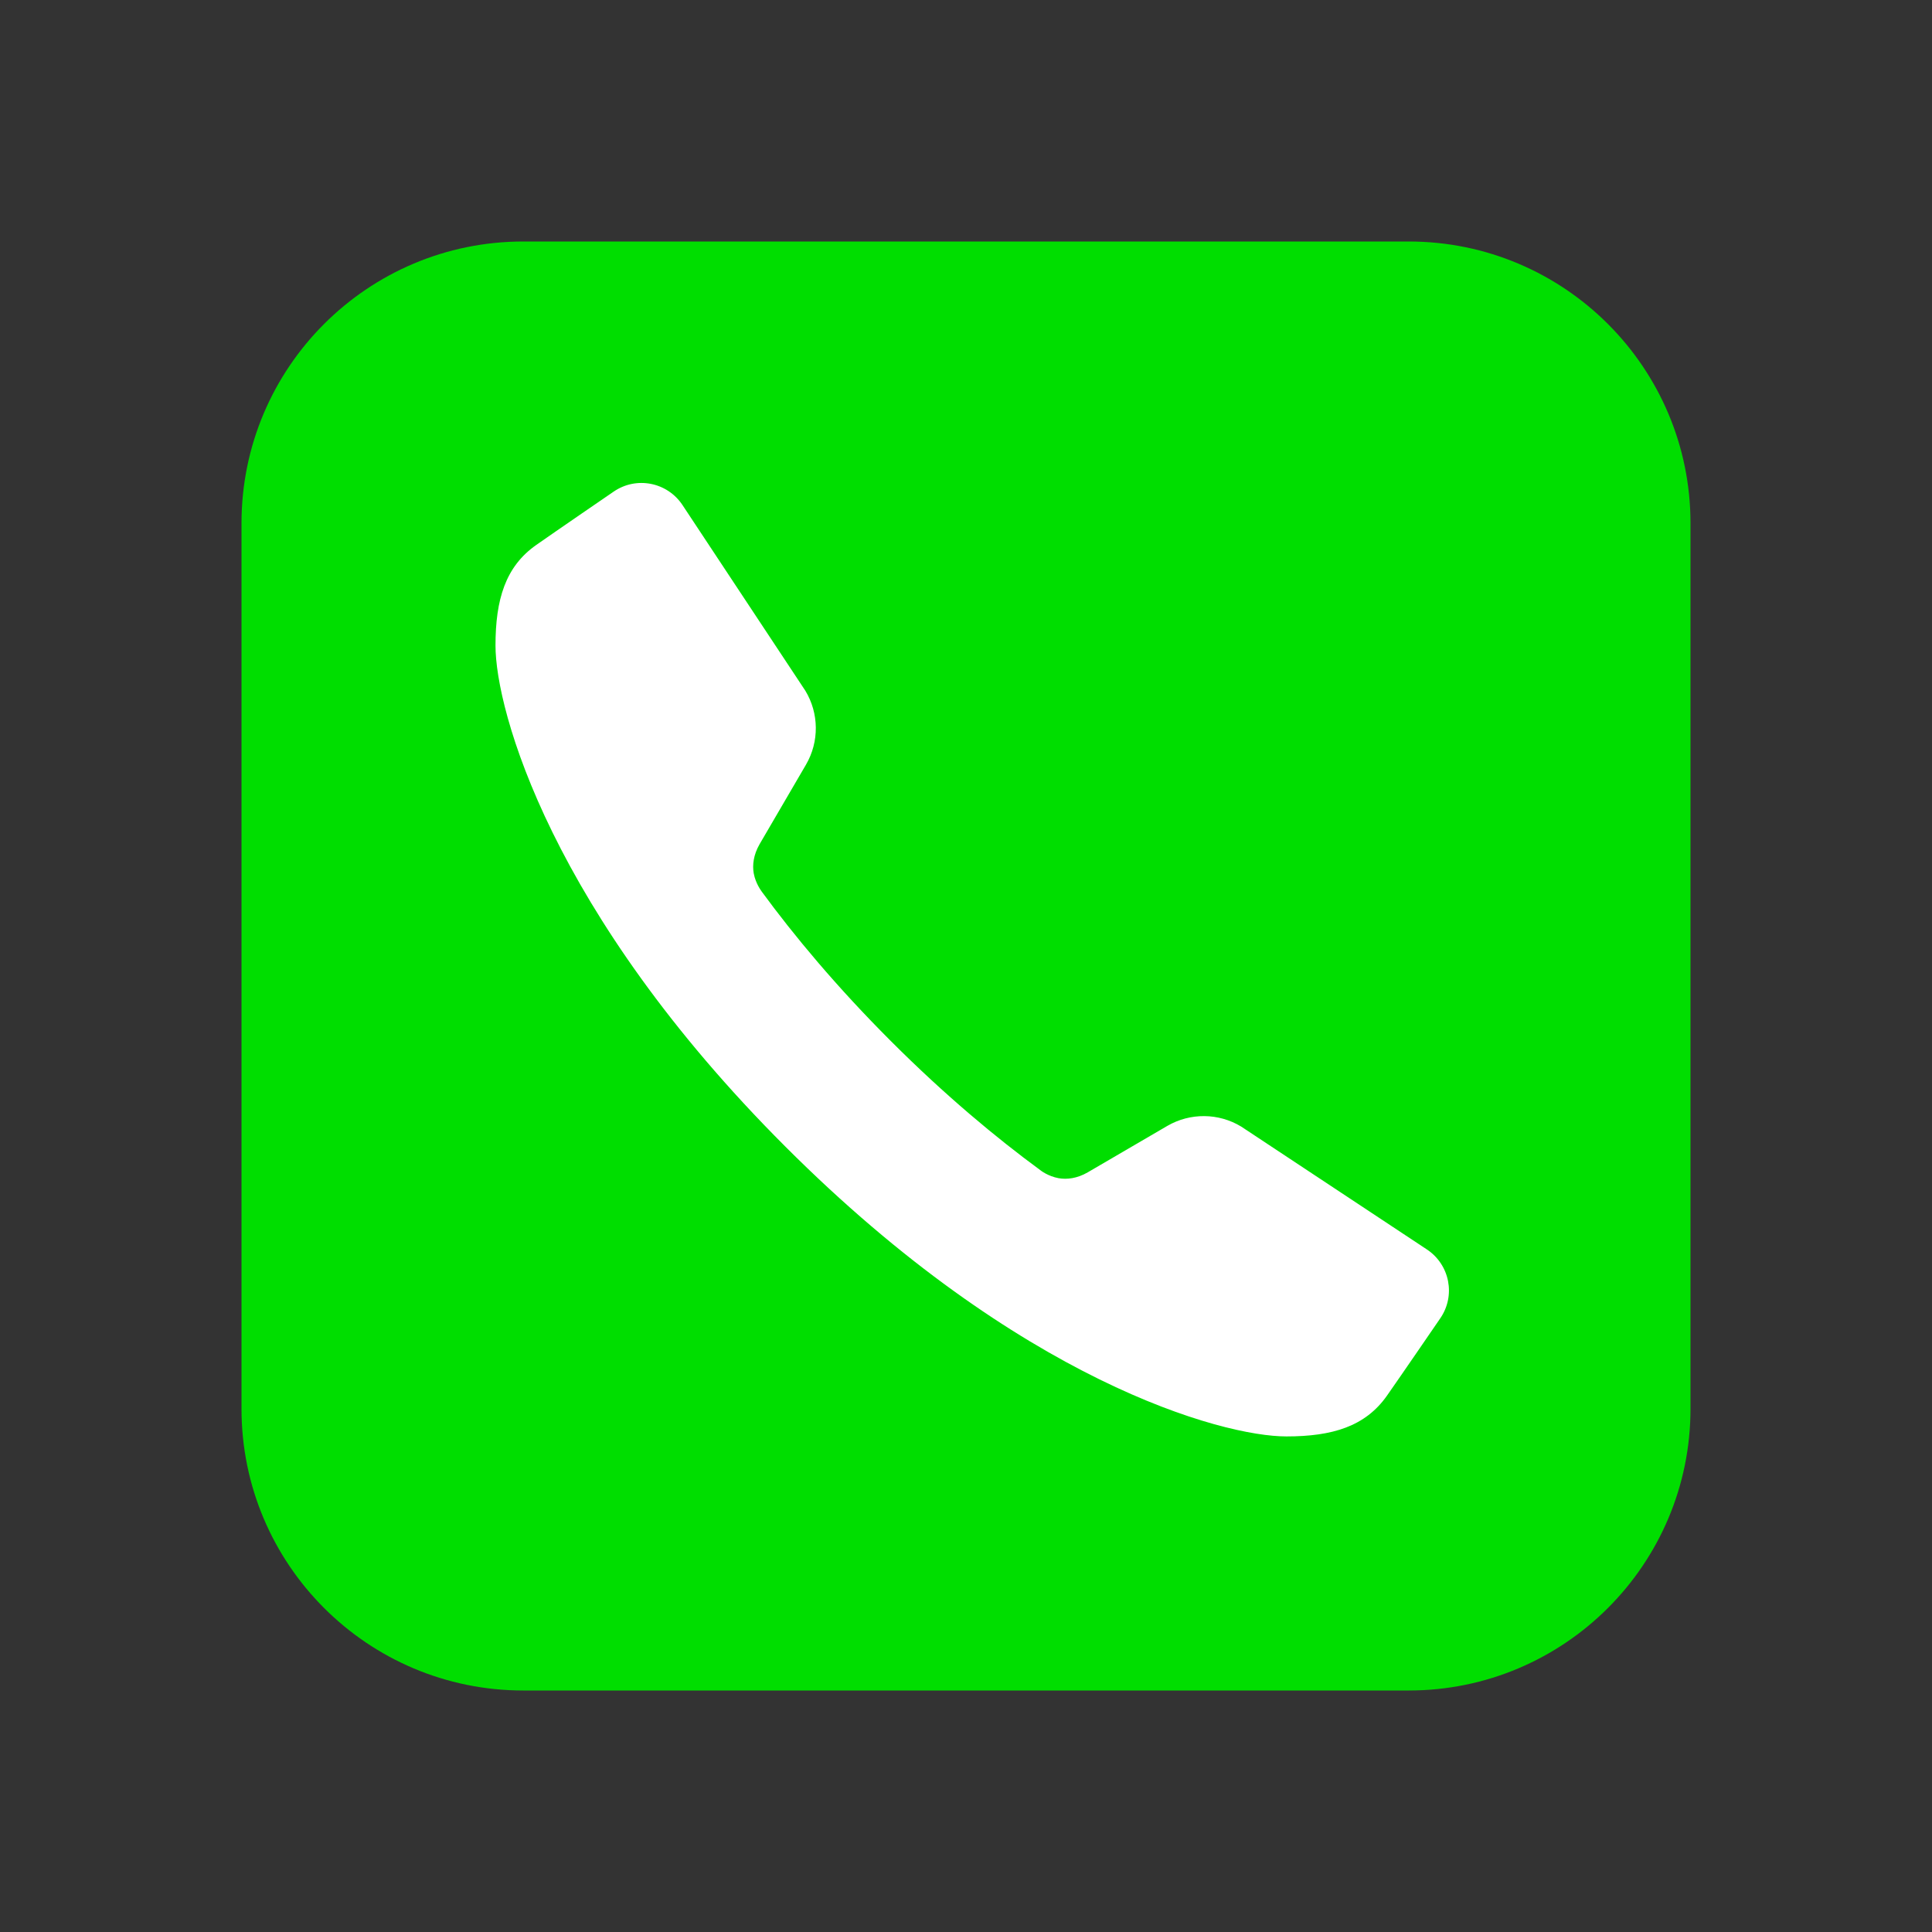 <?xml version="1.0" encoding="UTF-8"?> <svg xmlns="http://www.w3.org/2000/svg" xmlns:xlink="http://www.w3.org/1999/xlink" viewBox="0 0 96 96" width="96px" height="96px"><rect x="0" y="0" width="96" height="96" fill="#333333" stroke="none"/> <g id="surface708951"> <path style=" stroke:none;fill-rule:nonzero;fill:rgb(0%,87.059%,0%);fill-opacity:1;" d="M 26 84 L 70 84 C 77.73 84 84 77.73 84 70 L 84 26 C 84 18.27 77.73 12 70 12 L 26 12 C 18.27 12 12 18.27 12 26 L 12 70 C 12 77.73 18.27 84 26 84 Z M 26 84 "></path> <path style=" stroke:none;fill-rule:nonzero;fill:rgb(100%,100%,100%);fill-opacity:1;" d="M 70.898 62.082 L 61.676 55.98 C 60.551 55.297 59.141 55.285 58.004 55.945 C 58.004 55.945 58.004 55.945 54.047 58.254 C 53.52 58.559 53.008 58.617 52.598 58.543 C 52.07 58.445 51.711 58.16 51.688 58.141 C 49.516 56.547 46.973 54.438 44.266 51.73 C 41.559 49.023 39.449 46.484 37.855 44.309 C 37.84 44.281 37.551 43.922 37.453 43.398 C 37.379 42.988 37.438 42.48 37.742 41.949 C 40.051 37.992 40.051 37.992 40.051 37.992 C 40.711 36.855 40.699 35.445 40.016 34.32 L 33.914 25.098 C 33.156 23.953 31.613 23.652 30.484 24.434 C 30.484 24.434 27.598 26.41 26.641 27.082 C 25.113 28.156 24.621 29.793 24.621 32.074 C 24.617 35.281 27.379 45.332 39.023 56.973 C 50.664 68.617 60.715 71.379 63.922 71.375 C 66.203 71.375 67.84 70.879 68.914 69.355 C 69.586 68.398 71.562 65.512 71.562 65.512 C 72.344 64.383 72.043 62.84 70.898 62.082 Z M 70.898 62.082 "></path> </g> </svg> 